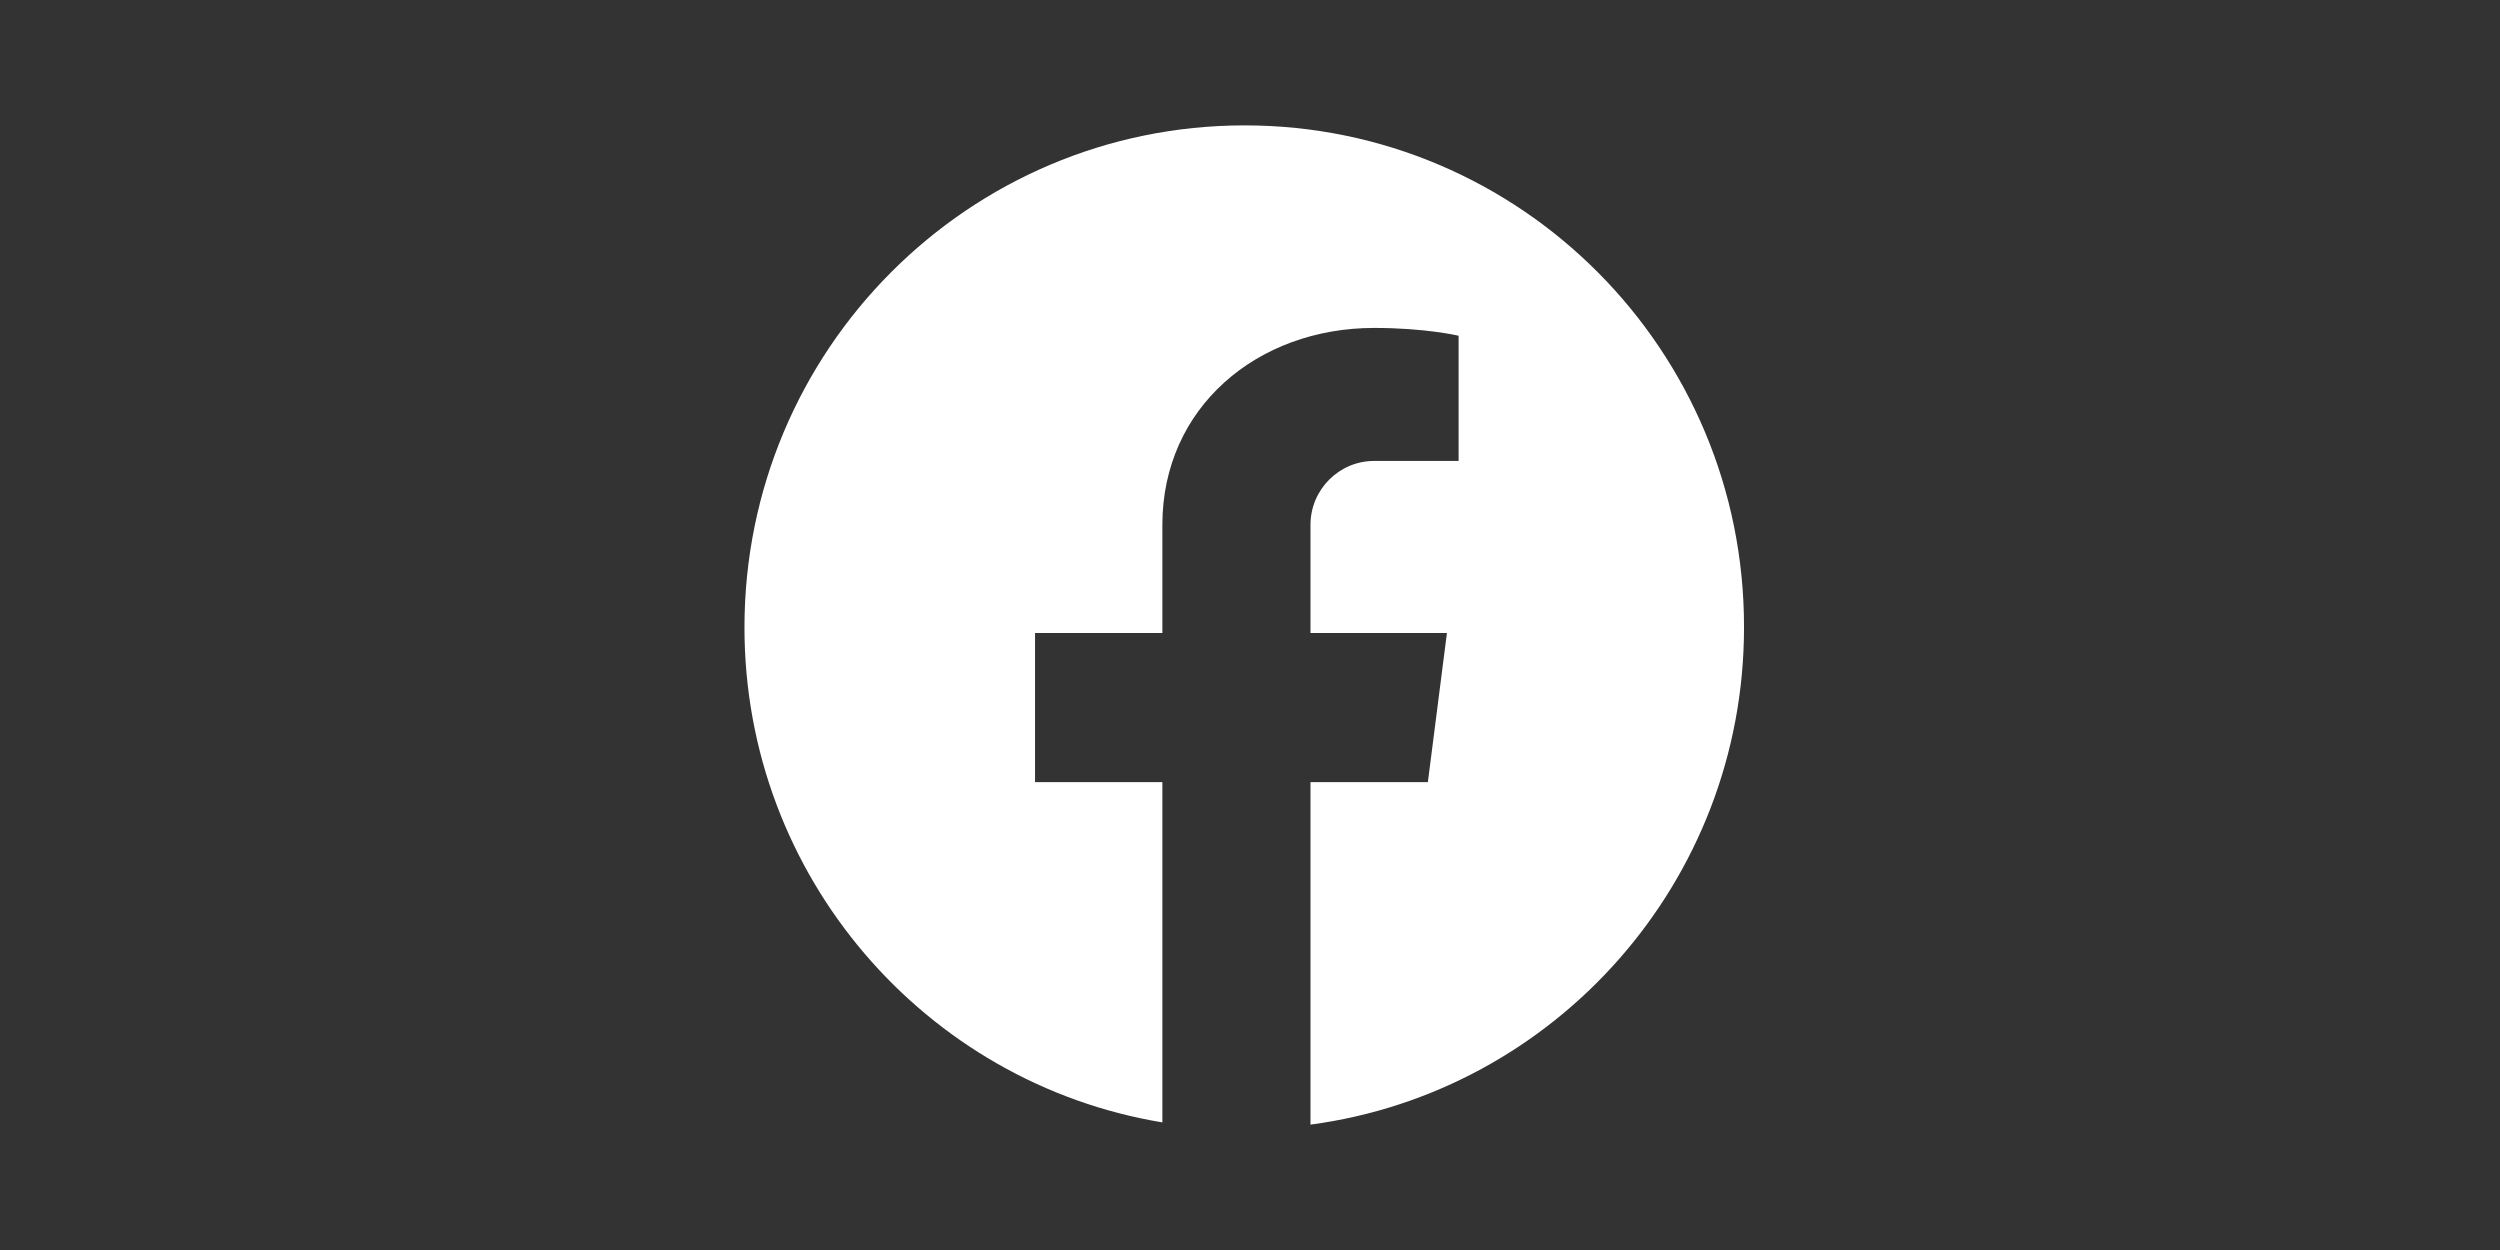 <svg xmlns="http://www.w3.org/2000/svg" xmlns:xlink="http://www.w3.org/1999/xlink" width="200" zoomAndPan="magnify" viewBox="0 0 150 75" height="100" preserveAspectRatio="xMidYMid meet" version="1.0"><rect x="0" y="0" width="150" height="75" fill="#333333" stroke="none"/><defs><clipPath id="fd15355d4f"><path d="M 44.668 7.5 L 104.668 7.5 L 104.668 67.5 L 44.668 67.5 Z M 44.668 7.5 " clip-rule="nonzero"/></clipPath></defs><g clip-path="url(#fd15355d4f)"><path fill="#ffffff" d="M 74.68 7.523 C 58.102 7.523 44.668 21.008 44.668 37.645 C 44.668 52.586 55.527 64.996 69.742 67.344 L 69.742 46.926 L 62.102 46.926 L 62.102 37.98 L 69.742 37.98 L 69.742 31.488 C 69.742 24.449 75.434 19.676 82.449 19.676 C 85.566 19.676 87.516 20.145 87.516 20.145 L 87.516 27.656 L 82.449 27.656 C 80.344 27.656 78.629 29.379 78.629 31.488 L 78.629 37.98 L 86.816 37.98 L 85.672 46.926 L 78.629 46.926 L 78.629 67.477 C 93.312 65.52 104.641 52.898 104.641 37.645 C 104.668 21.008 91.234 7.523 74.68 7.523 Z M 74.68 7.523 " fill-opacity="1" fill-rule="nonzero"/></g></svg>